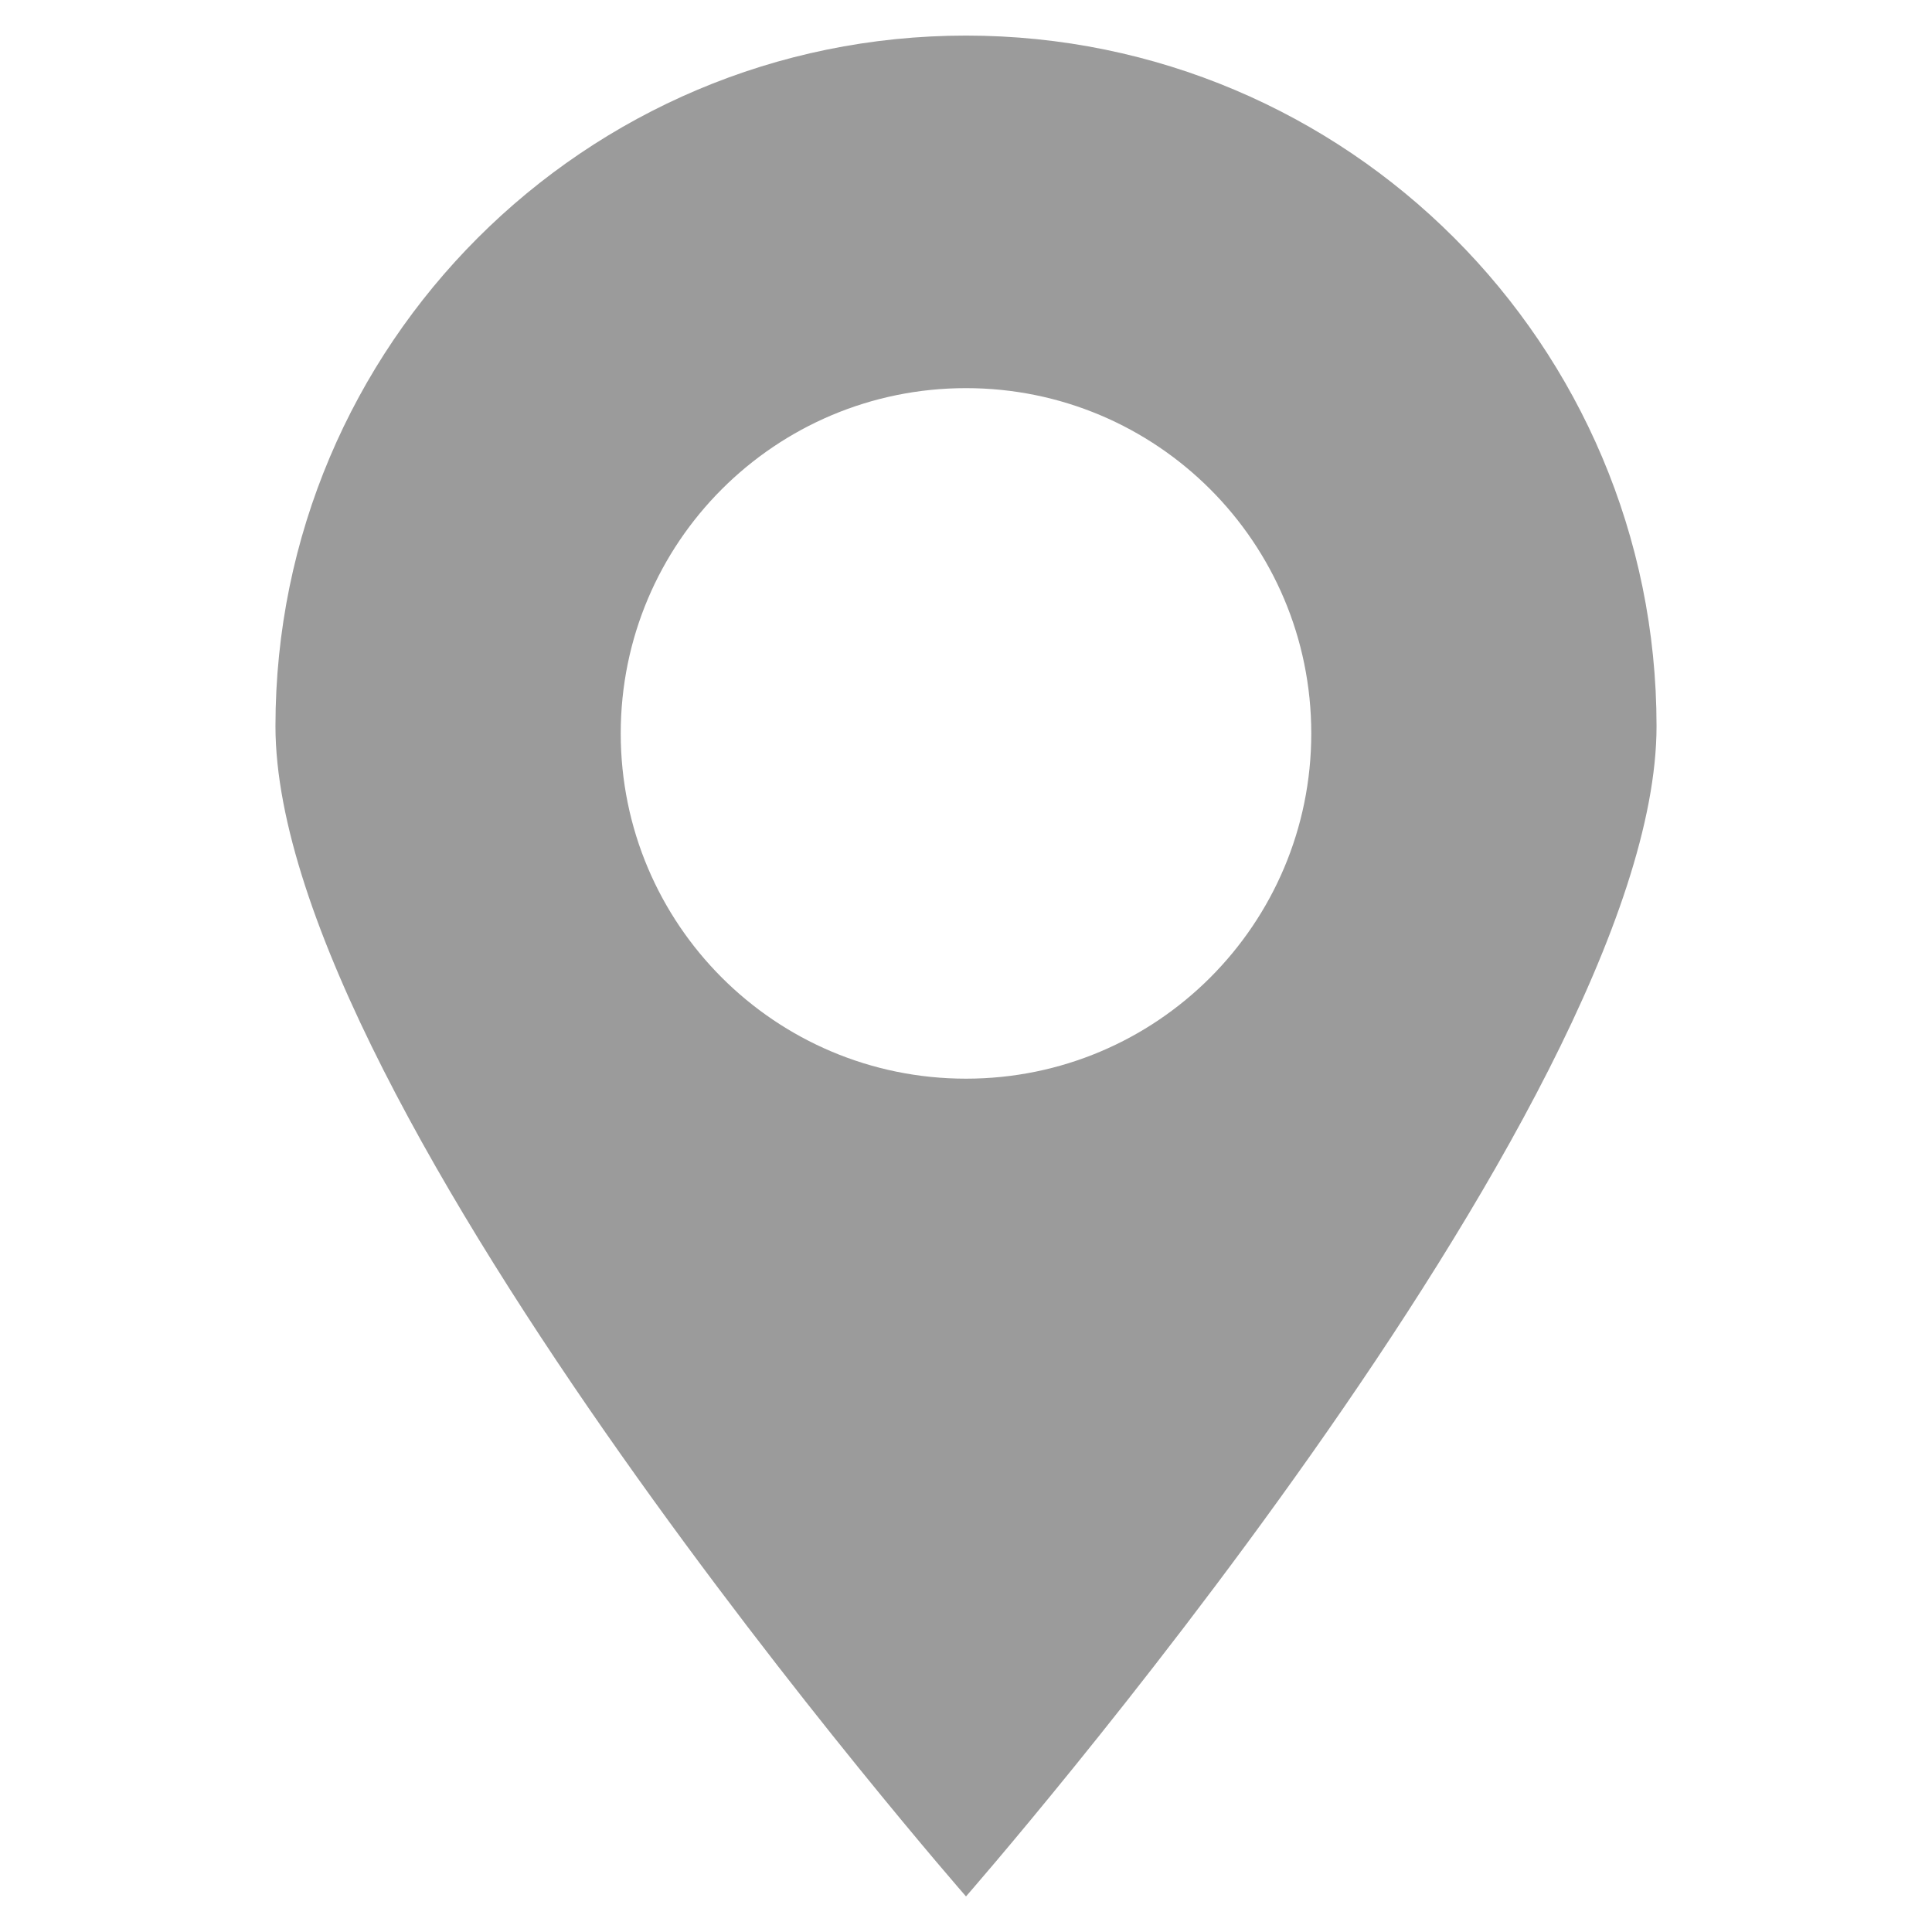 <?xml version="1.0" encoding="utf-8"?>
<!-- Generator: Adobe Illustrator 16.0.0, SVG Export Plug-In . SVG Version: 6.00 Build 0)  -->
<!DOCTYPE svg PUBLIC "-//W3C//DTD SVG 1.1//EN" "http://www.w3.org/Graphics/SVG/1.1/DTD/svg11.dtd">
<svg version="1.1" id="Layer_1" xmlns="http://www.w3.org/2000/svg" xmlns:xlink="http://www.w3.org/1999/xlink" x="0px" y="0px"
	 width="512px" height="512px" viewBox="0 0 512 512" enable-background="new 0 0 512 512" xml:space="preserve">
<g id="Location">
	<path fill="#9B9B9B" d="M256,9.43c-101.04,0-183,81.97-183,183c0,101.04,183,310.14,183,310.14s183-209.1,183-310.14
		C439,91.4,357.041,9.43,256,9.43z M256,285.86c-50.569,0-91.5-40.94-91.5-91.5c0-50.57,40.931-91.5,91.5-91.5
		c50.561,0,91.5,40.93,91.5,91.5C347.5,244.92,306.571,285.86,256,285.86z"/>
</g>
</svg>
